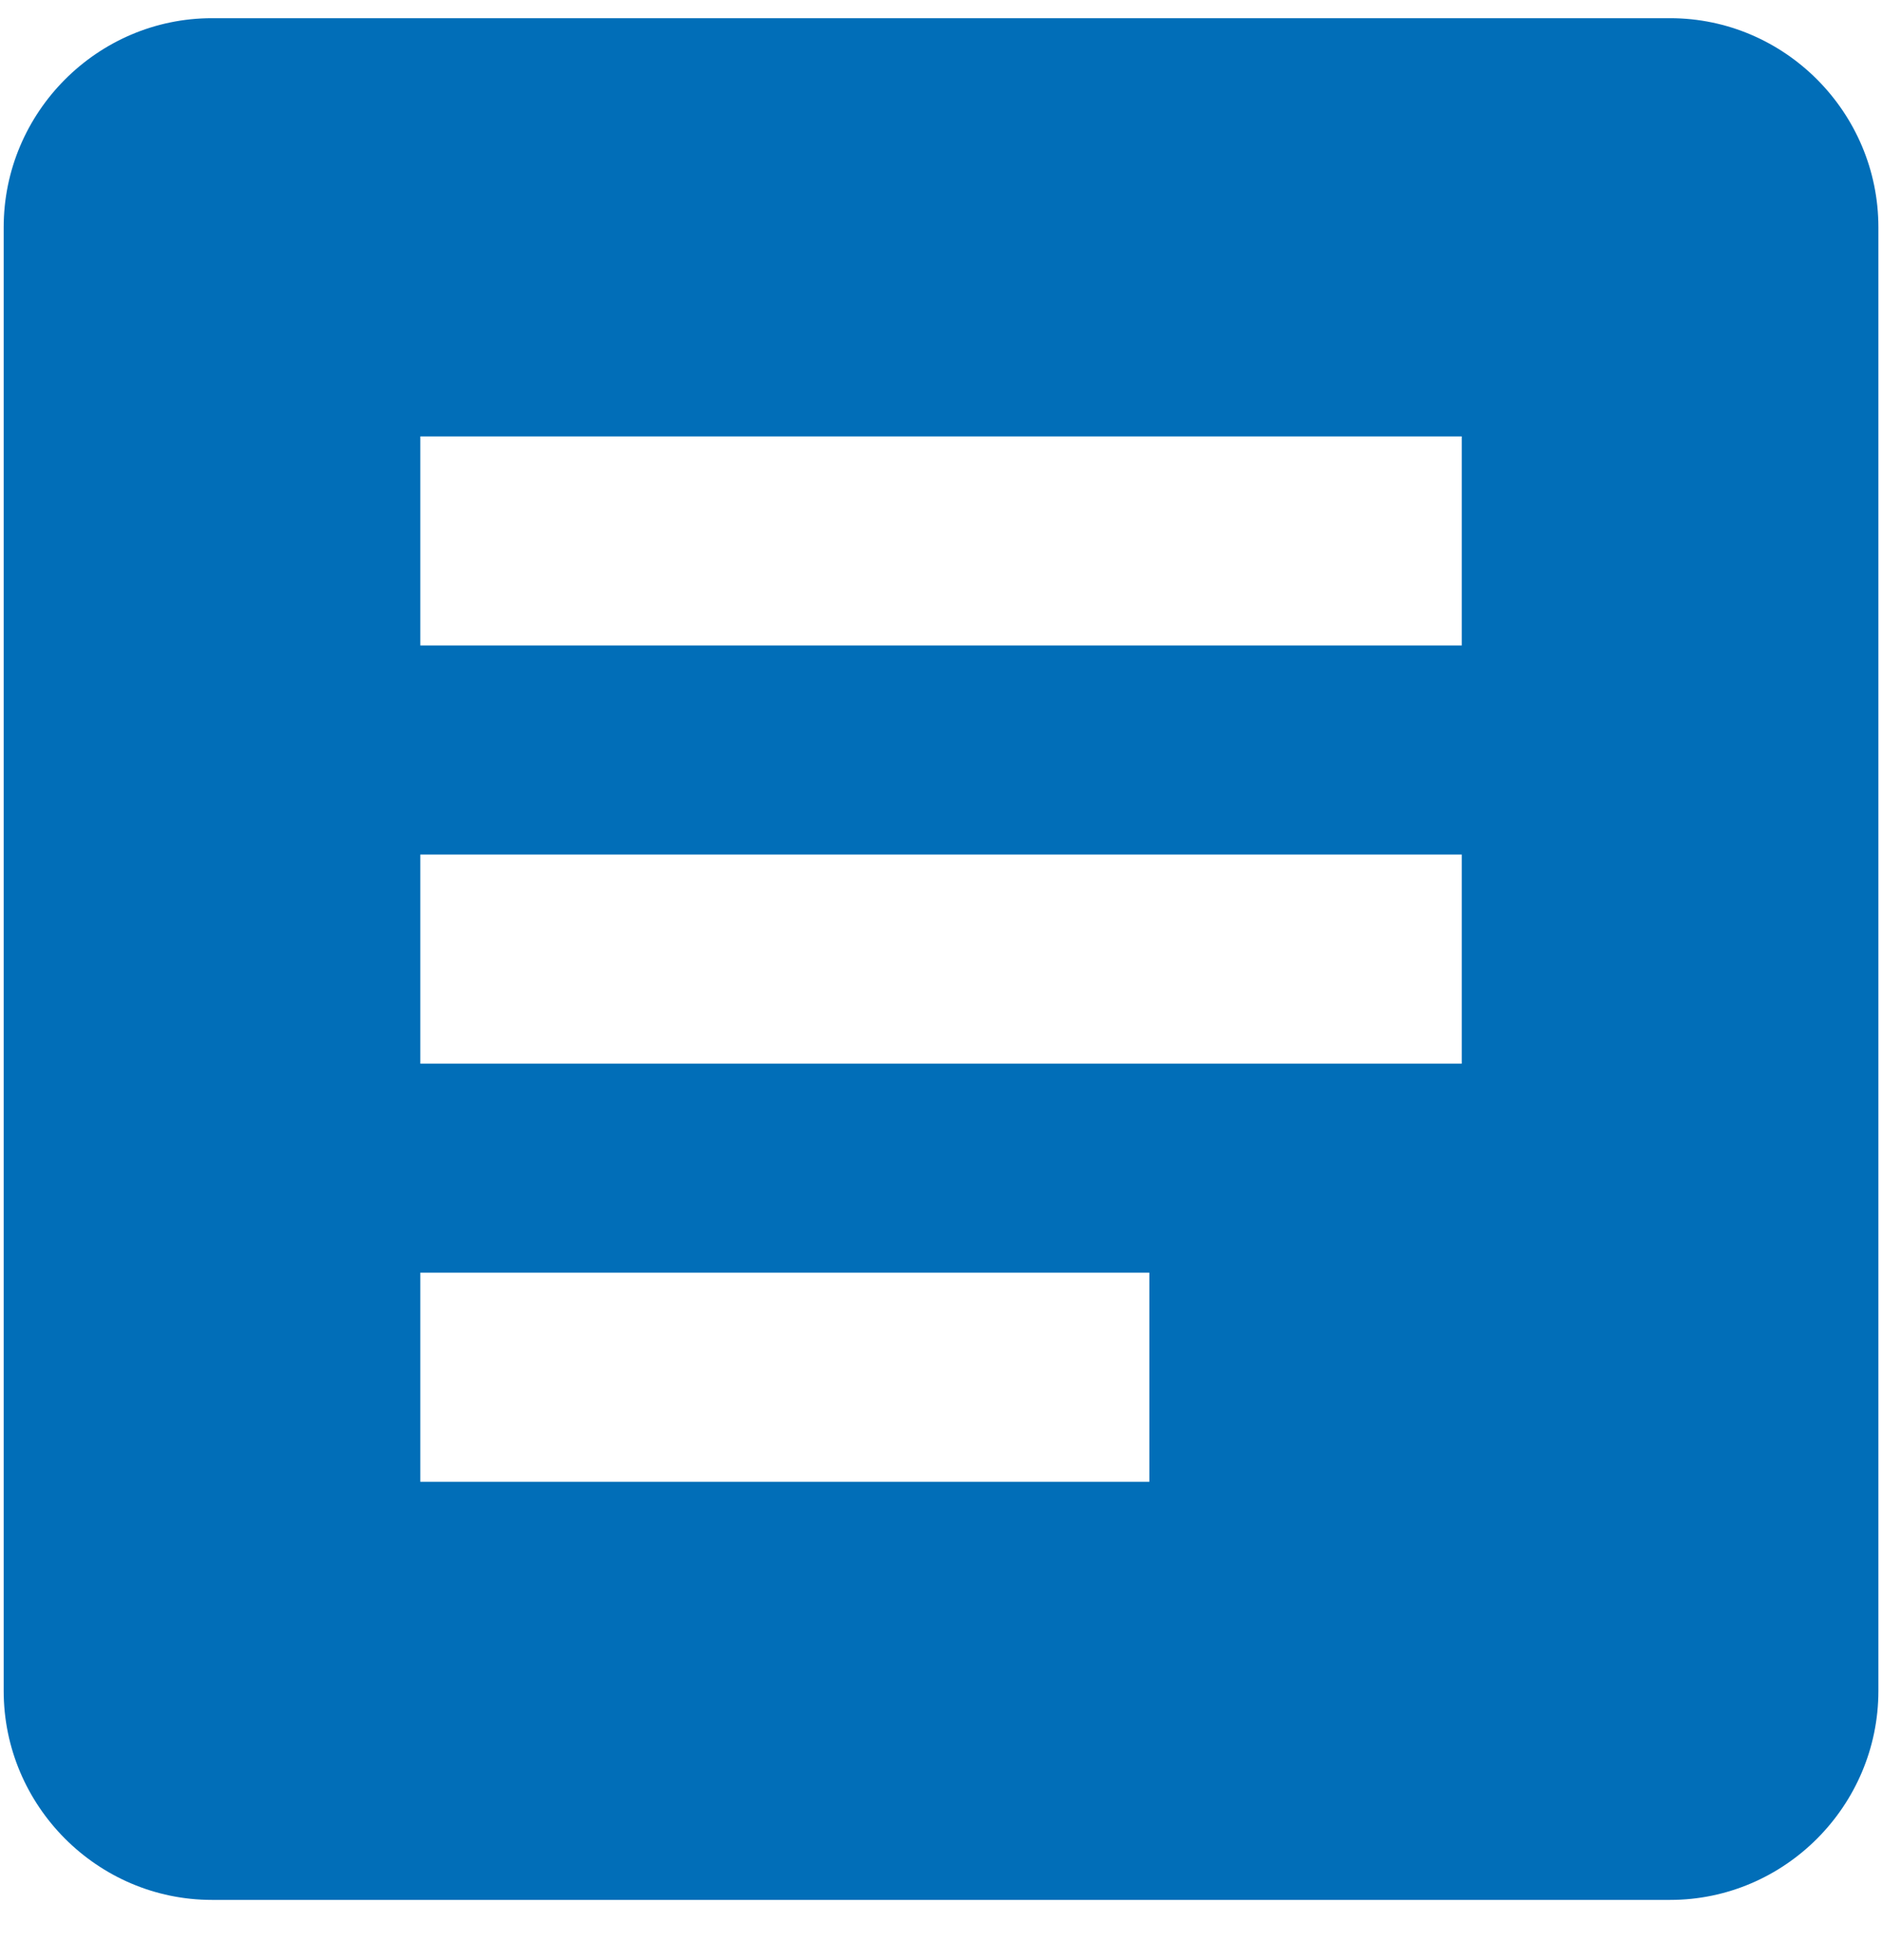 <svg width="24" height="25" viewBox="0 0 24 25" fill="none" xmlns="http://www.w3.org/2000/svg">
<g clip-path="url(#clip0)">
<path d="M21.298 0.232H2.703C1.242 0.232 0.047 1.432 0.047 2.899V21.566C0.047 23.032 1.242 24.232 2.703 24.232H21.298C22.759 24.232 23.954 23.032 23.954 21.566V2.899C23.954 1.432 22.759 0.232 21.298 0.232ZM14.657 18.899H5.36V16.232H14.657V18.899ZM18.641 13.566H5.36V10.899H18.641V13.566ZM18.641 8.232H5.36V5.566H18.641V8.232Z" fill="#016EB8"/>
</g>
<defs>
<clipPath id="clip0">
<rect width="23.907" height="24" fill="white" transform="translate(0.047 0.232)"/>
</clipPath>
</defs>
</svg>
